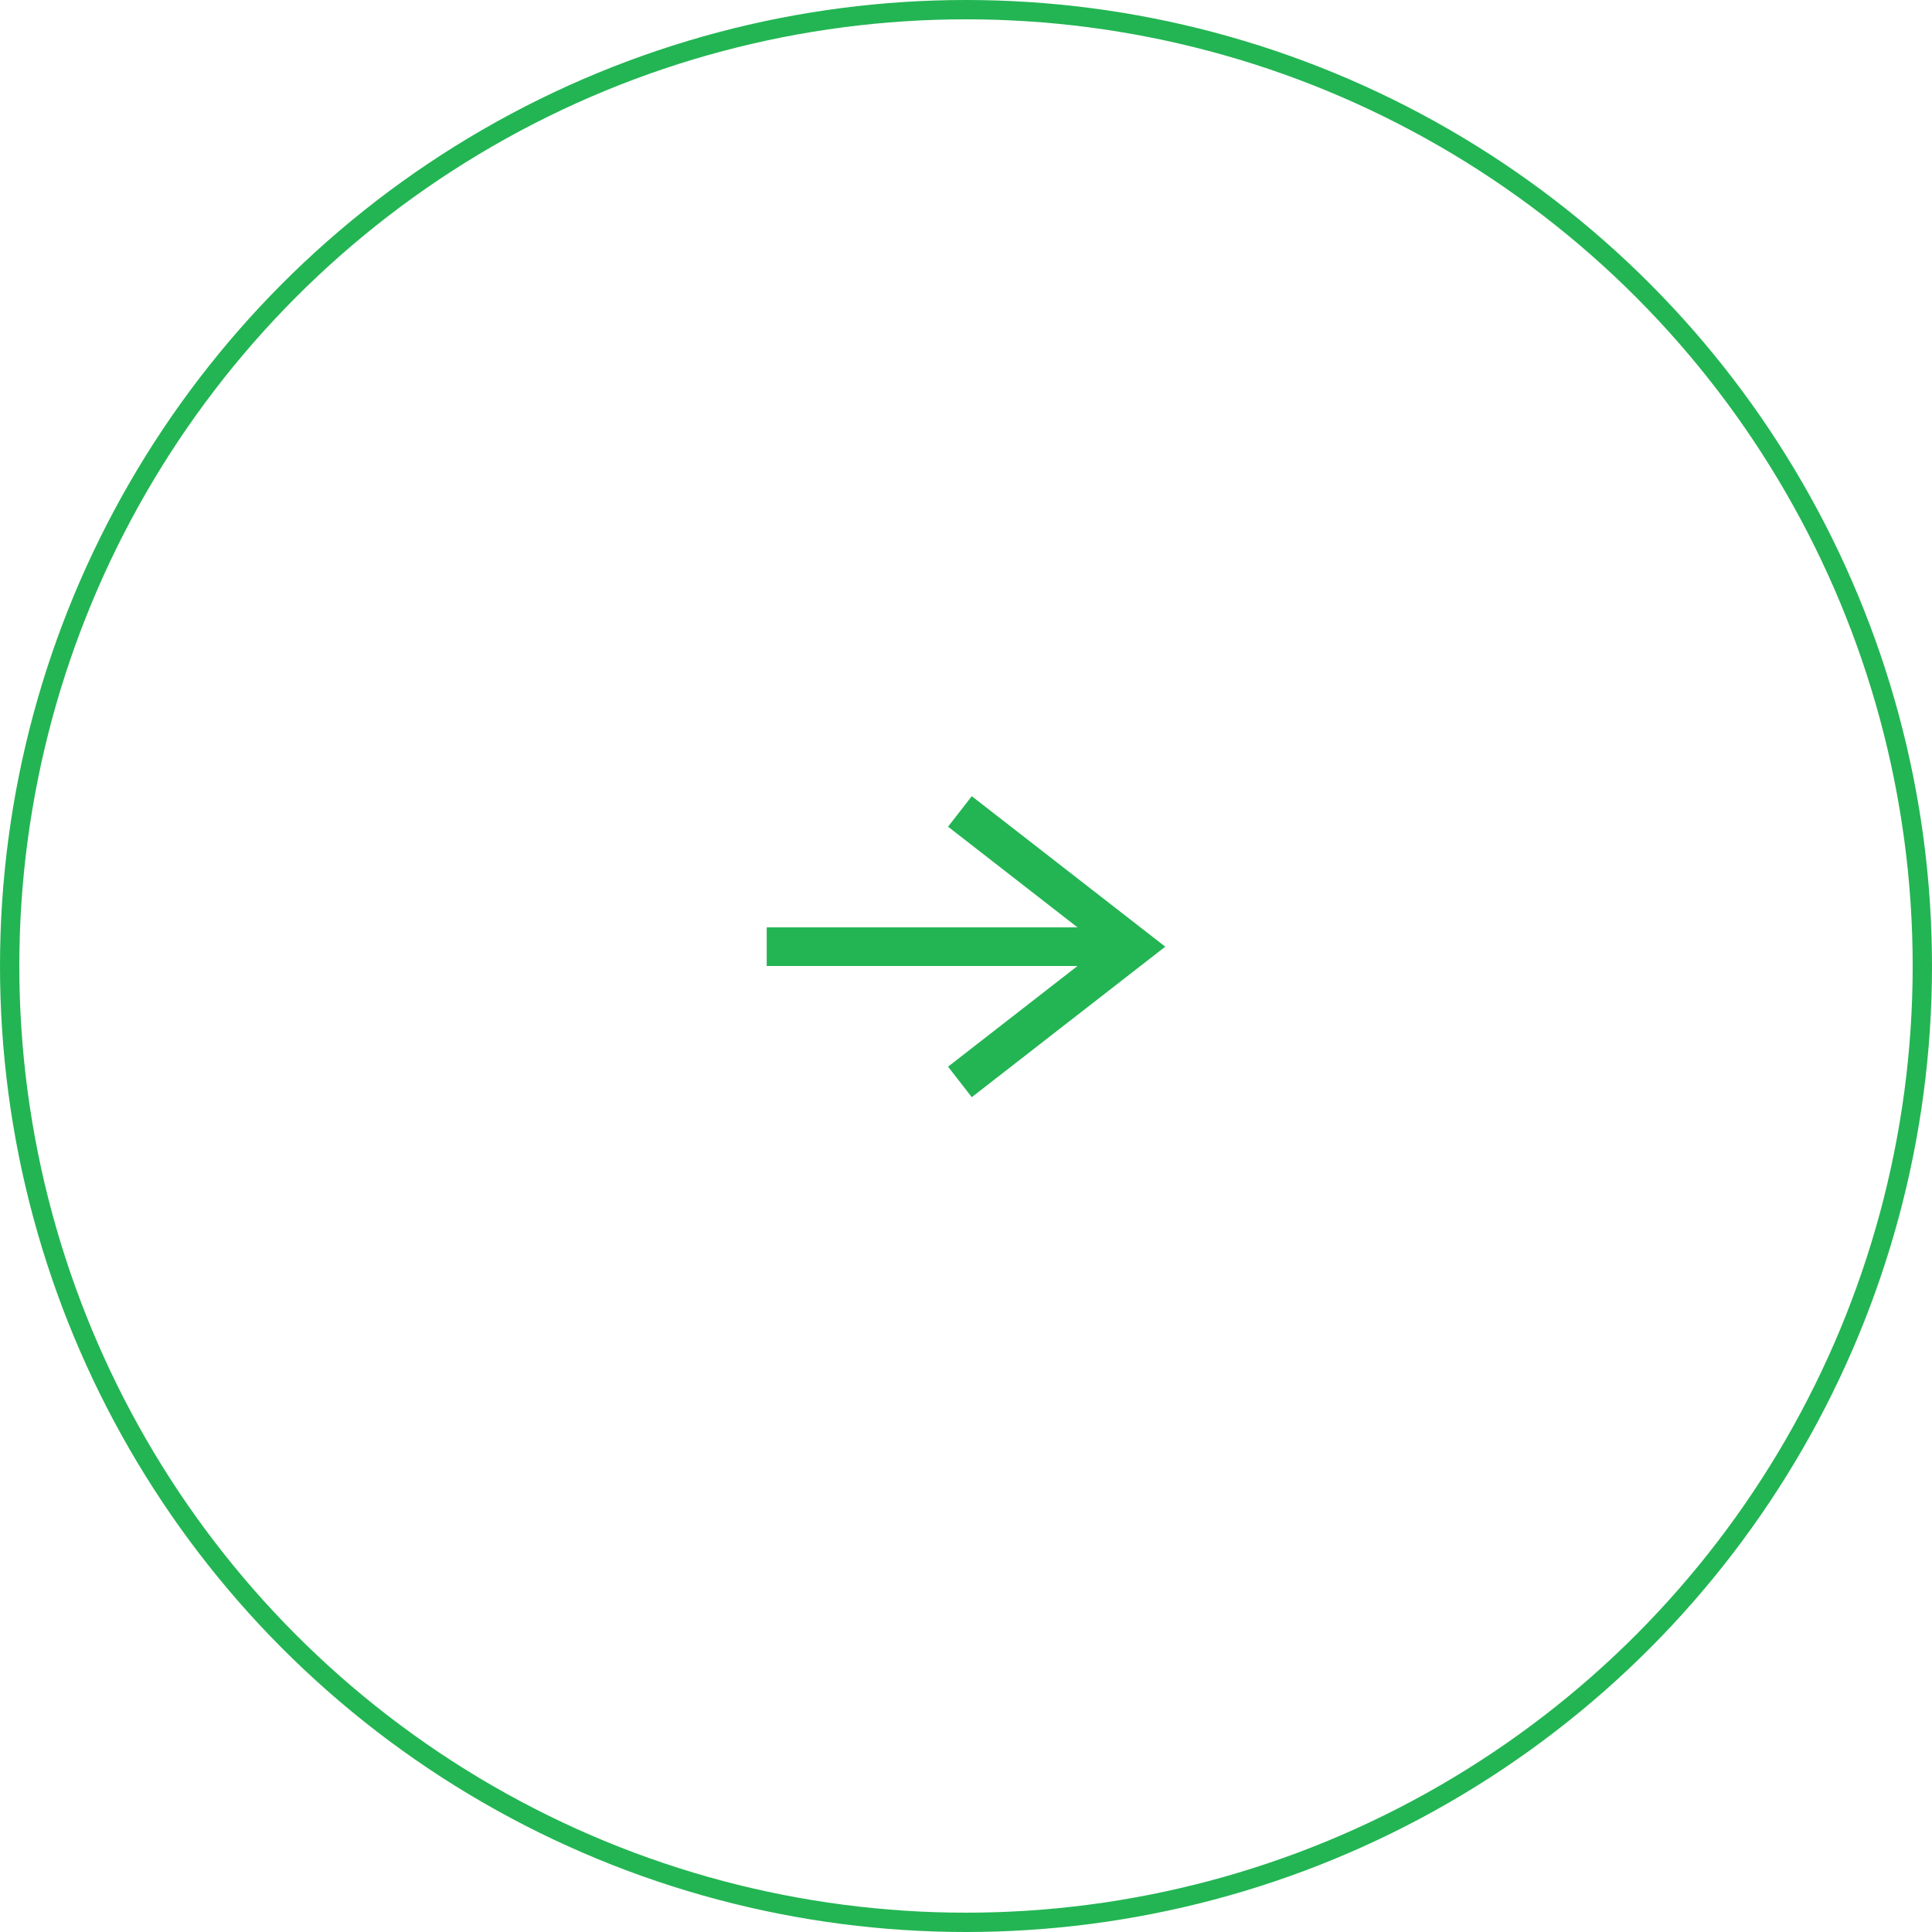 <svg xmlns="http://www.w3.org/2000/svg" xmlns:xlink="http://www.w3.org/1999/xlink" width="100" height="100" viewBox="0 0 100 100">
  <defs>
    <clipPath id="clip-path">
      <rect id="長方形_13" data-name="長方形 13" width="20.629" height="15.579" transform="translate(0 0)" fill="none"/>
    </clipPath>
  </defs>
  <g id="_" data-name="→" transform="translate(-818 -1430)">
    <g id="楕円形_1" data-name="楕円形 1" transform="translate(818 1430)" fill="none" stroke="#23b553" stroke-width="1">
      <circle cx="50" cy="50" r="50" stroke="none"/>
      <circle cx="50" cy="50" r="49.5" fill="none"/>
    </g>
    <g id="_2" data-name="→" transform="translate(857.685 1471.211)">
      <g id="グループ_4" data-name="グループ 4" clip-path="url(#clip-path)">
        <line id="線_4" data-name="線 4" x1="19" transform="translate(0 7.789)" fill="none" stroke="#23b553" stroke-miterlimit="10" stroke-width="2"/>
        <path id="パス_51" data-name="パス 51" d="M10,14.789l9-7-9-7" fill="none" stroke="#23b553" stroke-miterlimit="10" stroke-width="2"/>
      </g>
    </g>
  </g>
</svg>
